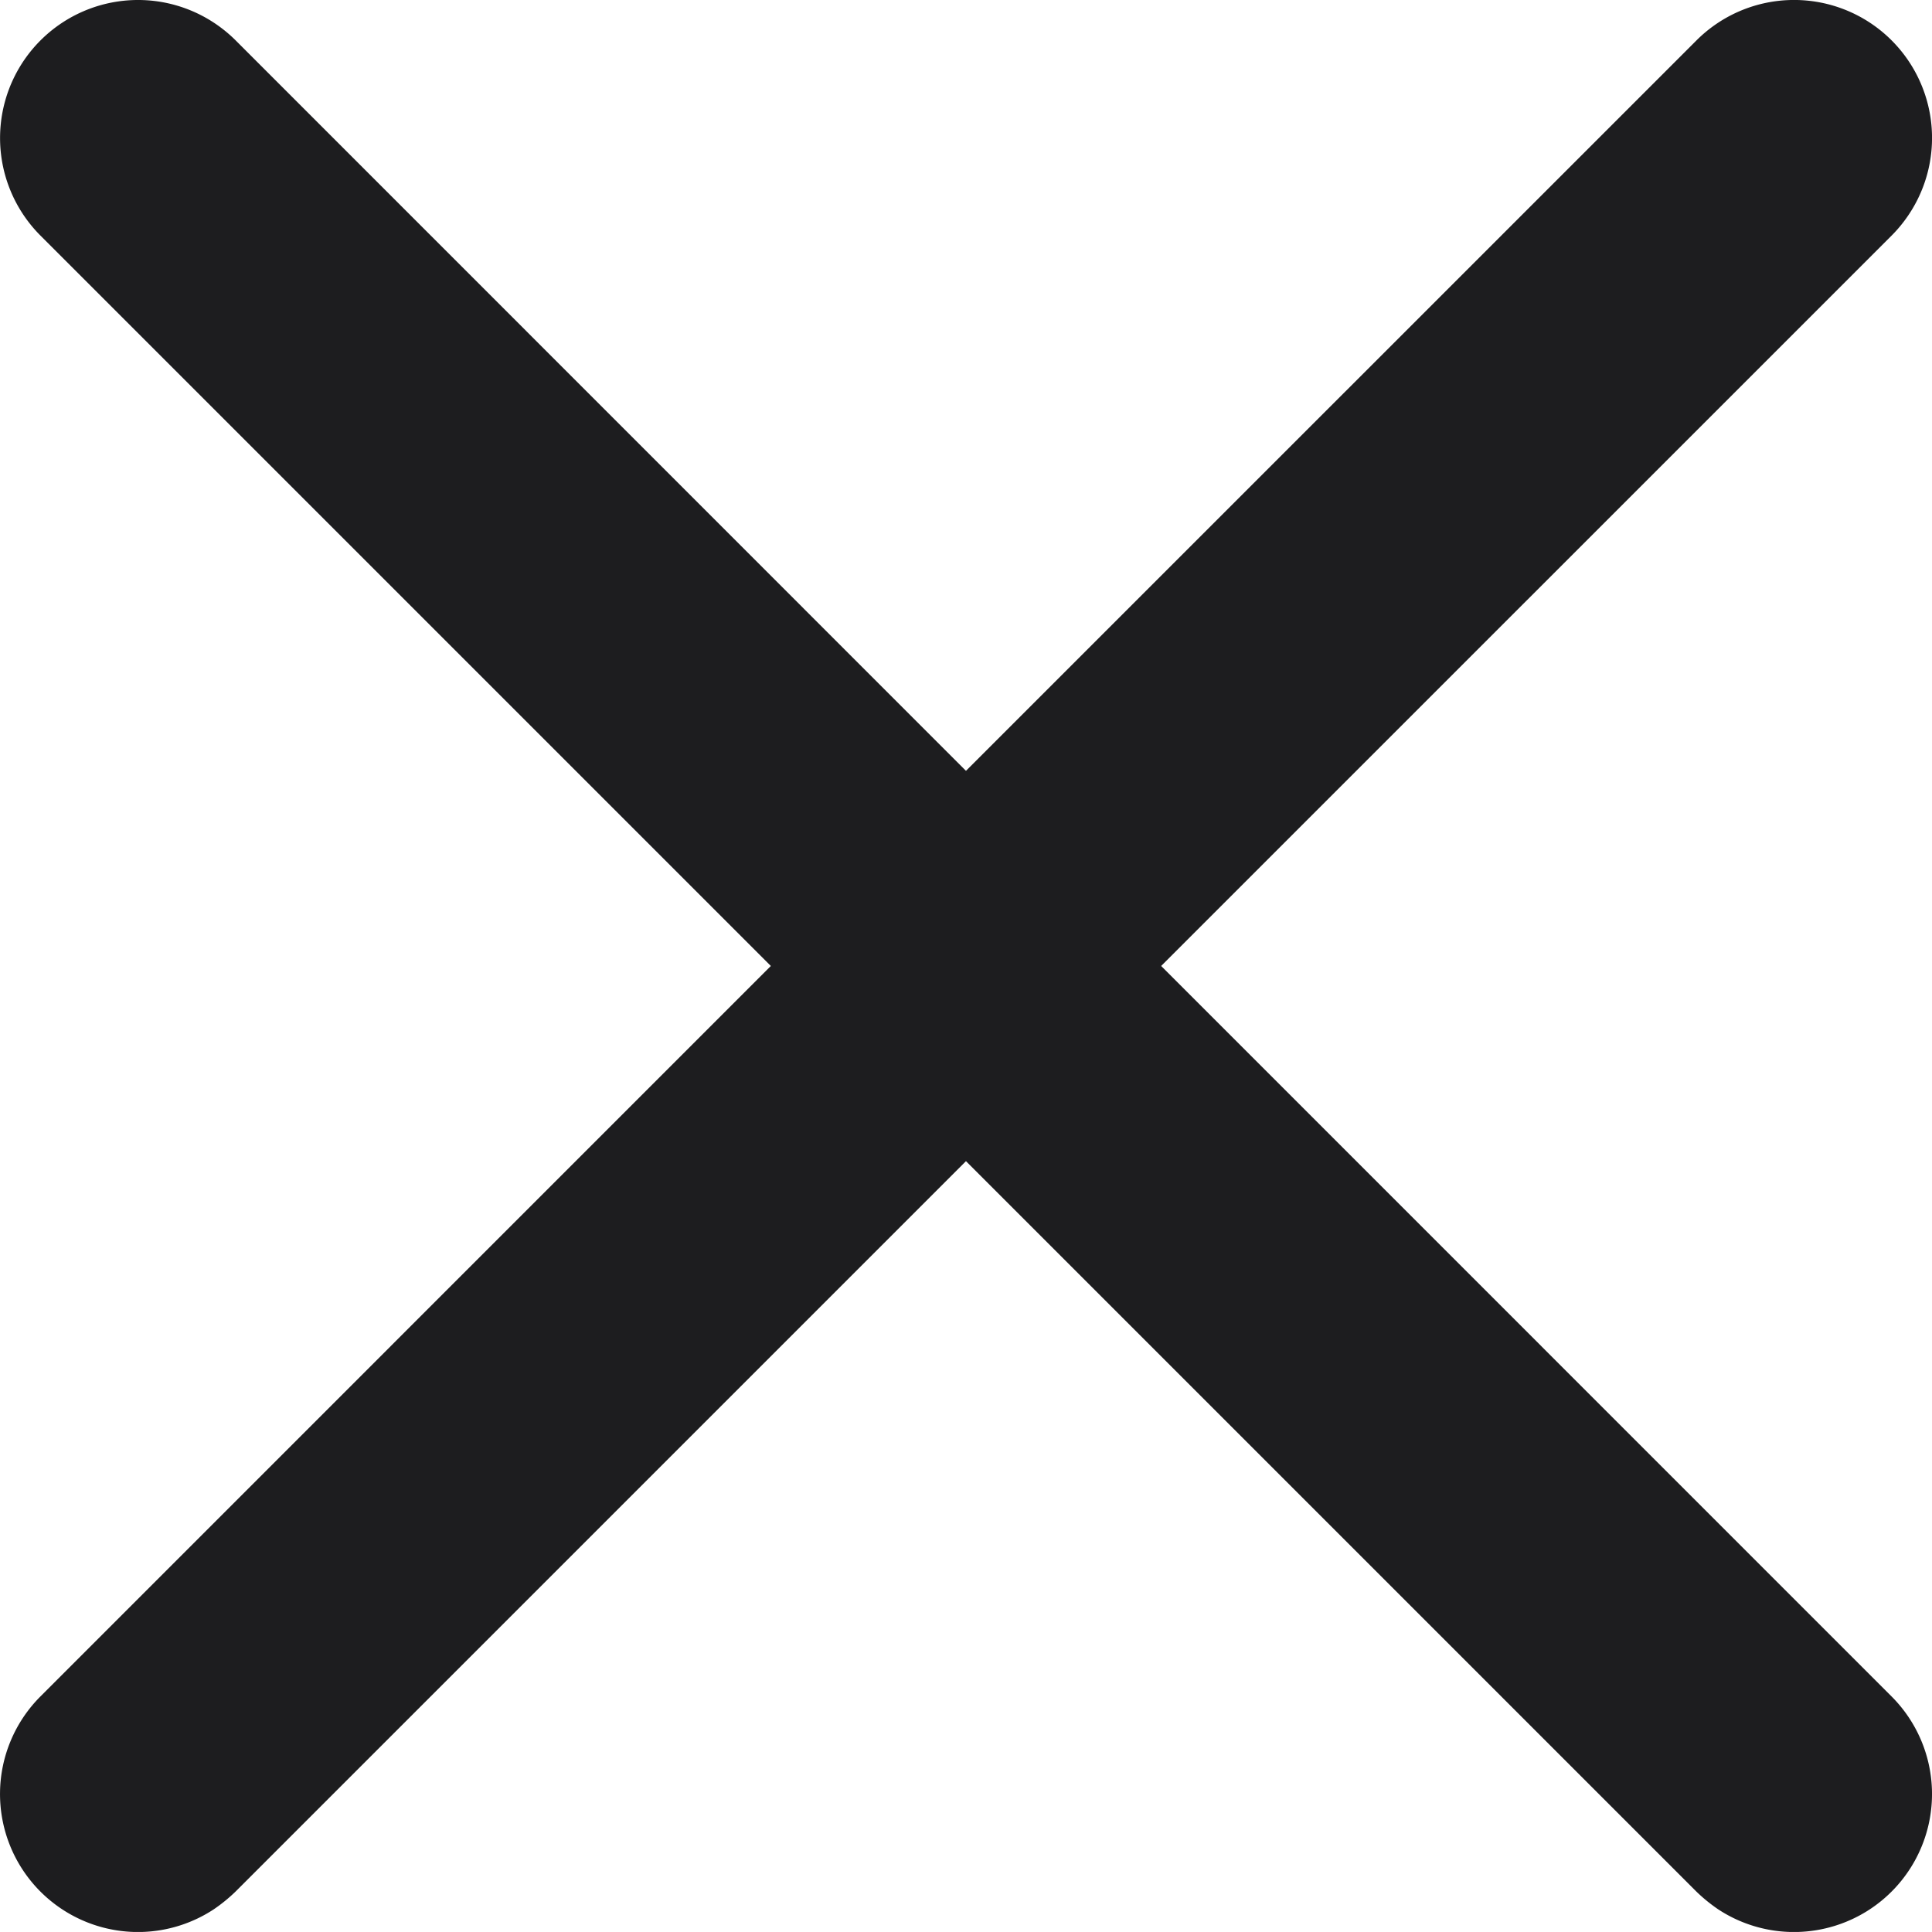 <svg xmlns="http://www.w3.org/2000/svg" width="28.001" height="28" viewBox="0 0 28.001 28">
    <path fill="#1d1d1f" d="M14 16.829L3.414 27.415a2.374 2.374 0 0 1-.317.258A2 2 0 0 1 2.068 28h-.136a2 2 0 0 1-1.346-3.413L11.172 14 .586 3.414A2 2 0 0 1 .011 1.8 2 2 0 0 1 3.209.406a1.994 1.994 0 0 1 .206.179L14 11.172 24.587.586a2 2 0 0 1 2.729-.094 2 2 0 0 1 .279 2.716 1.994 1.994 0 0 1-.179.206L16.829 14l10.586 10.587A2 2 0 0 1 28 25.933 2 2 0 0 1 26.069 28h-.137a2 2 0 0 1-1.029-.327 2.361 2.361 0 0 1-.317-.258z"/>
</svg>
